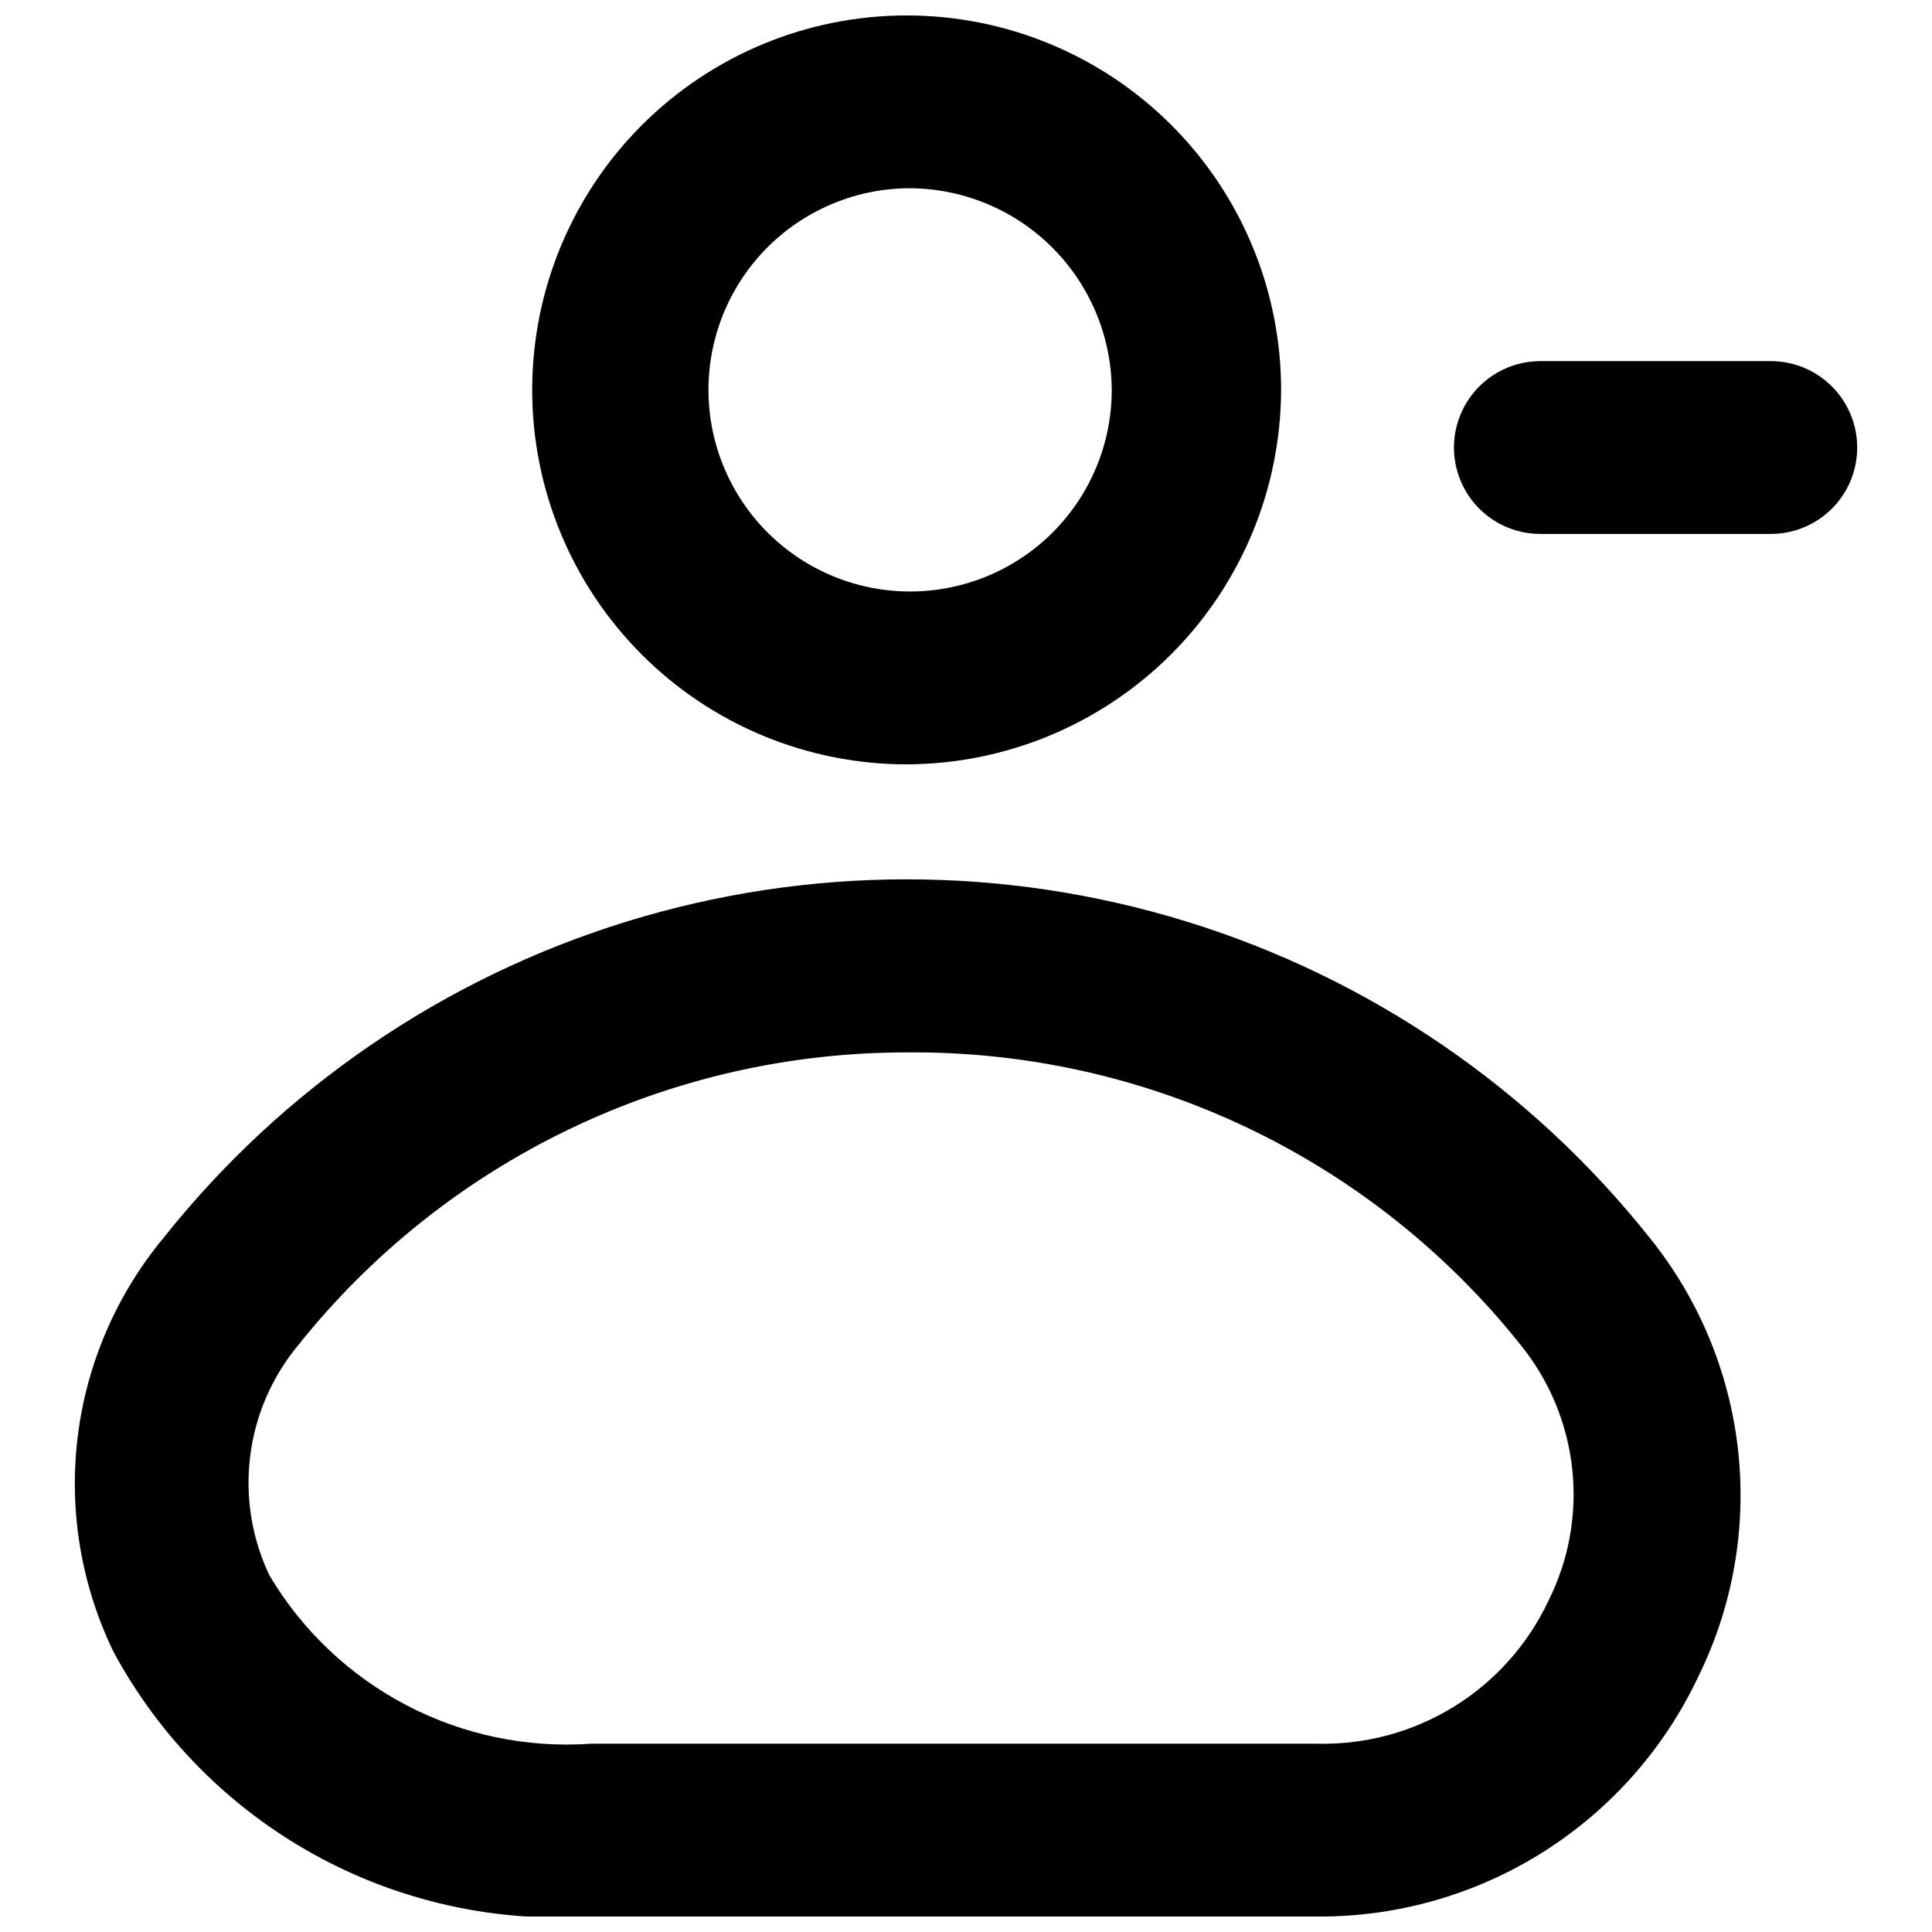 <?xml version="1.0" encoding="UTF-8"?>
<!-- Uploaded to: SVG Repo, www.svgrepo.com, Generator: SVG Repo Mixer Tools -->
<svg width="800px" height="800px" version="1.1" viewBox="144 144 512 512" xmlns="http://www.w3.org/2000/svg">
 <defs>
  <clipPath id="a">
   <path d="m163 148.09h474v503.81h-474z"/>
  </clipPath>
 </defs>
 <g clip-path="url(#a)">
  <path d="m384.27 346.56c-26.32 0-51.559-10.453-70.168-29.062-18.613-18.613-29.066-43.852-29.066-70.172 0-26.316 10.453-51.559 29.066-70.168 18.609-18.609 43.848-29.066 70.168-29.066 26.32 0 51.559 10.457 70.172 29.066 18.609 18.609 29.062 43.852 29.062 70.168-0.078 26.293-10.562 51.488-29.152 70.082-18.594 18.594-43.789 29.074-70.082 29.152zm0-152.67c-14.117 0.242-27.562 6.062-37.402 16.184-9.84 10.125-15.273 23.734-15.113 37.852 0.16 14.117 5.902 27.598 15.969 37.496 10.07 9.898 23.645 15.406 37.762 15.328 14.121-0.078 27.633-5.742 37.59-15.754 9.953-10.008 15.543-23.551 15.547-37.672-0.082-14.305-5.863-27.988-16.066-38.02-10.199-10.027-23.98-15.578-38.285-15.414zm109.01 458.01h-192.67c-25.547 1.633-51.027-4.082-73.43-16.473-22.402-12.395-40.785-30.941-52.98-53.449-8.625-17.641-11.977-37.398-9.648-56.898 2.332-19.5 10.238-37.91 22.777-53.023 31.52-39.648 74.273-68.855 122.66-83.809 48.391-14.957 100.17-14.957 148.56 0 48.391 14.953 91.145 44.16 122.66 83.809 13.012 16.148 21.133 35.68 23.402 56.293 2.273 20.613-1.398 41.445-10.578 60.043-9.012 19.078-23.277 35.188-41.125 46.438-17.852 11.25-38.539 17.172-59.637 17.07zm-109.01-229c-30.973-0.016-61.551 6.945-89.465 20.375-27.91 13.426-52.438 32.973-71.754 57.18-6.973 8.391-11.395 18.598-12.75 29.418-1.352 10.824 0.422 21.809 5.117 31.652 8.672 14.594 21.23 26.492 36.273 34.363 15.043 7.875 31.98 11.41 48.914 10.215h192.67c12.75 0.27 25.301-3.164 36.141-9.883 10.84-6.723 19.496-16.438 24.926-27.977 5.422-10.809 7.617-22.953 6.316-34.973-1.301-12.023-6.035-23.414-13.645-32.816-19.449-24.445-44.215-44.137-72.414-57.574-28.199-13.441-59.094-20.273-90.332-19.98zm251.91-160.3v0.004c0-6.074-2.414-11.898-6.707-16.195-4.297-4.293-10.121-6.707-16.195-6.707h-61.066c-8.184 0-15.742 4.363-19.832 11.449-4.094 7.086-4.094 15.816 0 22.902 4.09 7.086 11.648 11.449 19.832 11.449h61.066c6.074 0 11.898-2.414 16.195-6.707 4.293-4.293 6.707-10.121 6.707-16.191z"/>
 </g>
</svg>